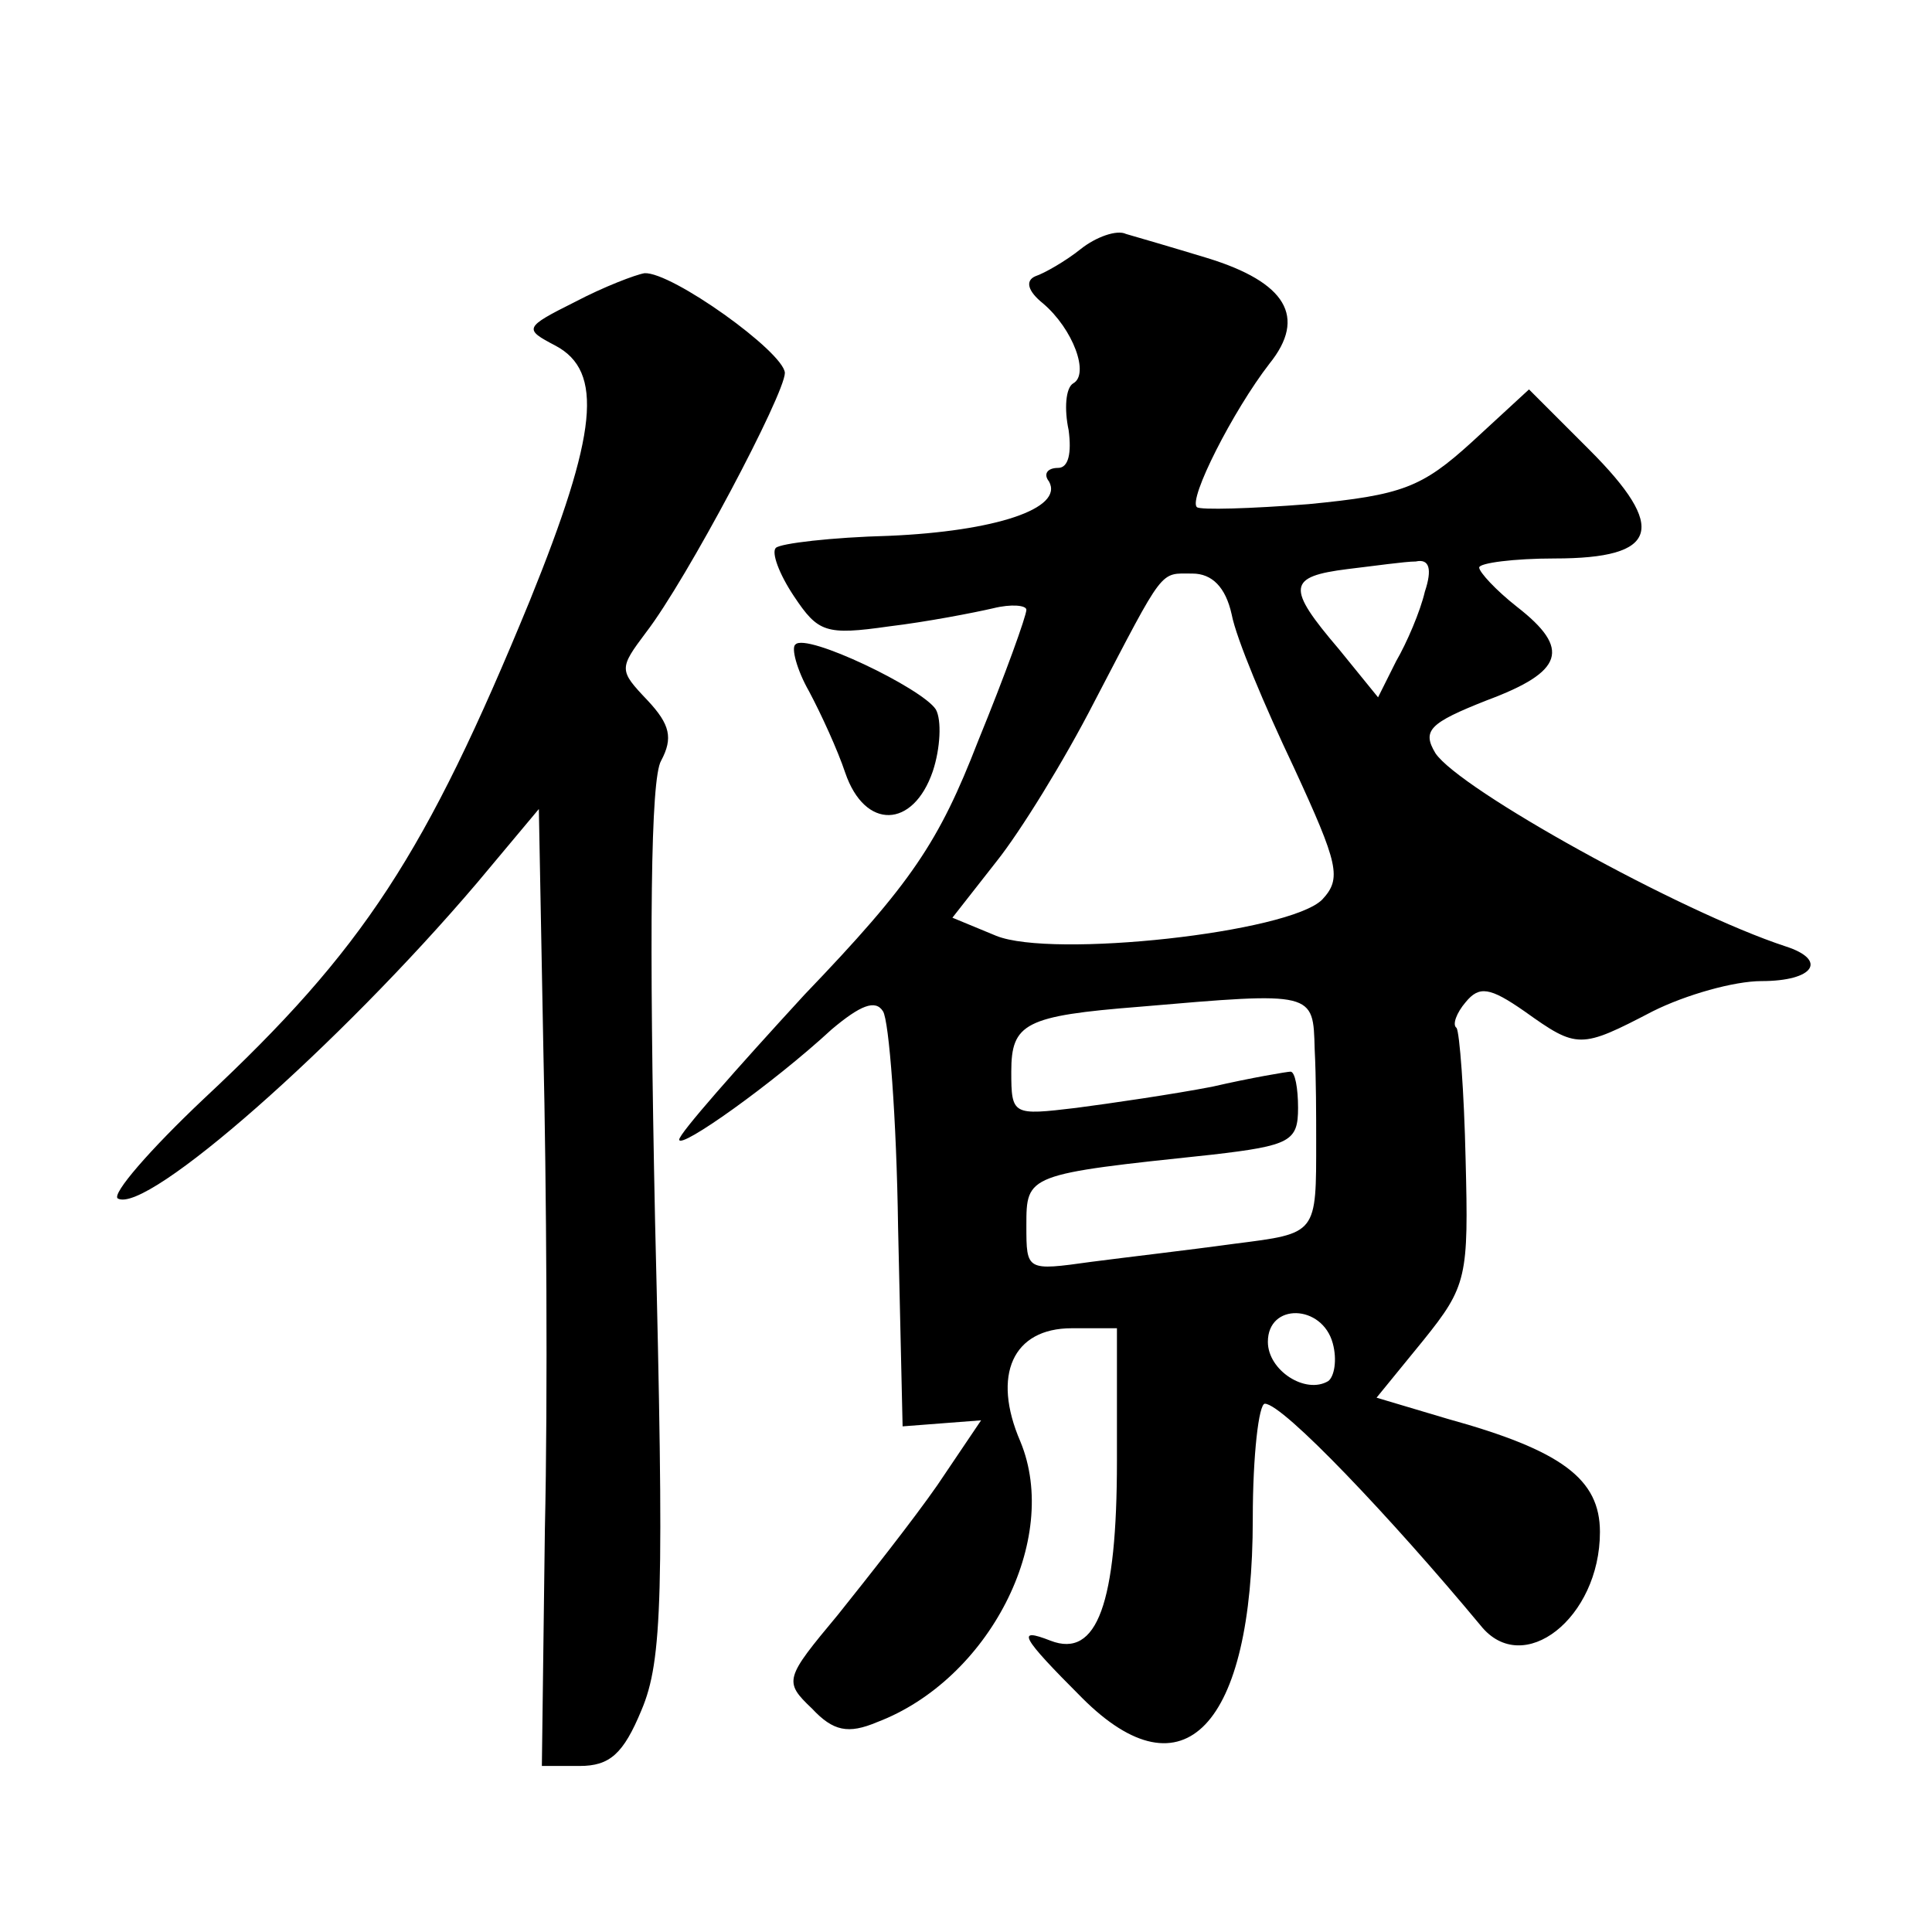 <?xml version="1.0" standalone="no"?>
<!DOCTYPE svg PUBLIC "-//W3C//DTD SVG 20010904//EN"
 "http://www.w3.org/TR/2001/REC-SVG-20010904/DTD/svg10.dtd">
<svg version="1.0" xmlns="http://www.w3.org/2000/svg"
 width="128pt" height="128pt" viewBox="0 0 128 128"
 preserveAspectRatio="xMidYMid meet">
<g transform="translate(0,128) scale(0.1,-0.1)"
fill="#0" stroke="none">
<path d="M716 1115 c-10 -8 -24 -16 -30 -18 -7 -3 -5 -10 5 -18 20 -17 31 -47 20
-53 -5 -3 -6 -17 -3 -31 2 -15 0 -25 -7 -25 -7 0 -10 -4 -6 -9 10 -18 -36 -33 -106
-36 -38 -1 -72 -5 -75 -8 -3 -3 2 -17 12 -32 16 -24 21 -26 63 -20 25 3 56 9 69
12 12 3 22 2 22 -1 0 -4 -14 -43 -32 -87 -26 -67 -44 -94 -115 -168 -45 -49 -83
-92 -83 -96 0 -7 62 37 101 73 19 16 29 20 34 12 4 -6 9 -71 10 -143 l3 -132 26
2 26 2 -29 -43 c-16 -23 -46 -61 -66 -86 -35 -42 -36 -44 -17 -62 14 -15 24 -17
43 -9 74 28 122 121 95 186 -19 44 -5 75 34 75 l30 0 0 -88 c0 -94 -13 -131 -44
-119 -23 9 -20 3 21 -38 67 -67 113 -19 113 119 0 42 4 76 8 76 12 0 84 -76 143
-147 28 -35 79 5 79 62 0 35 -25 54 -101 75 l-47 14 31 38 c29 36 30 42 28 120
-1 45 -4 84 -6 87 -3 2 0 10 6 17 9 11 16 10 39 -6 35 -25 37 -25 85 0 22 11 54
20 72 20 35 0 44 14 16 23 -70 23 -216 104 -232 128 -9 15 -4 20 34 35 51 19 56
34 20 62 -14 11 -25 23 -25 26 0 3 23 6 50 6 69 0 75 20 23 72 l-40 40 -38 -35
c-33 -30 -46 -35 -108 -41 -38 -3 -72 -4 -74 -2 -6 5 24 64 48 95 25 31 11 54 -41
70 -23 7 -47 14 -54 16 -6 3 -20 -2 -30 -10z m228 -227 c-3 -13 -12 -34 -19 -46
l-12 -24 -26 32 c-35 41 -34 48 6 53 17 2 38 5 45 5 9 2 11 -5 6 -20z m-128 -15
c3 -16 22 -61 41 -101 30 -65 32 -74 19 -88 -22 -22 -179 -39 -216 -24 l-29 12
29 37 c16 20 45 67 65 106 47 90 43 85 65 85 13 0 22 -9 26 -27z m55 -288 c1 -19
1 -46 1 -60 0 -63 1 -62 -54 -69 -29 -4 -72 -9 -95 -12 -43 -6 -43 -6 -43 24 0
34 0 34 123 47 52 6 57 9 57 31 0 13 -2 24 -5 24 -2 0 -26 -4 -52 -10 -26 -5 -67
-11 -90 -14 -42 -5 -43 -5 -43 24 0 32 9 37 85 43 116 10 115 10 116 -28z m12 -195
c3 -11 1 -22 -3 -25 -15 -9 -40 7 -40 26 0 26 36 25 43 -1z M381 1080 c-34 -17
-34 -18 -13 -29 32 -17 28 -58 -17 -169 -69 -168 -110 -231 -216 -330 -36 -34 -61
-63 -57 -66 19 -11 147 102 238 209 l41 49 3 -160 c2 -87 3 -230 1 -317 l-2 -157
25 0 c20 0 29 8 41 37 14 33 15 77 9 324 -4 193 -3 293 4 305 8 15 6 24 -9 40 -19
20 -19 21 -1 45 27 35 92 158 92 172 -1 14 -75 67 -93 66 -6 -1 -27 -9 -46 -19z
M527 853 c-3 -2 1 -17 9 -31 8 -15 19 -39 24 -54 13 -38 45 -37 58 1 5 15 6 34
2 41 -9 14 -86 51 -93 43z"/>
</g>
</svg>
